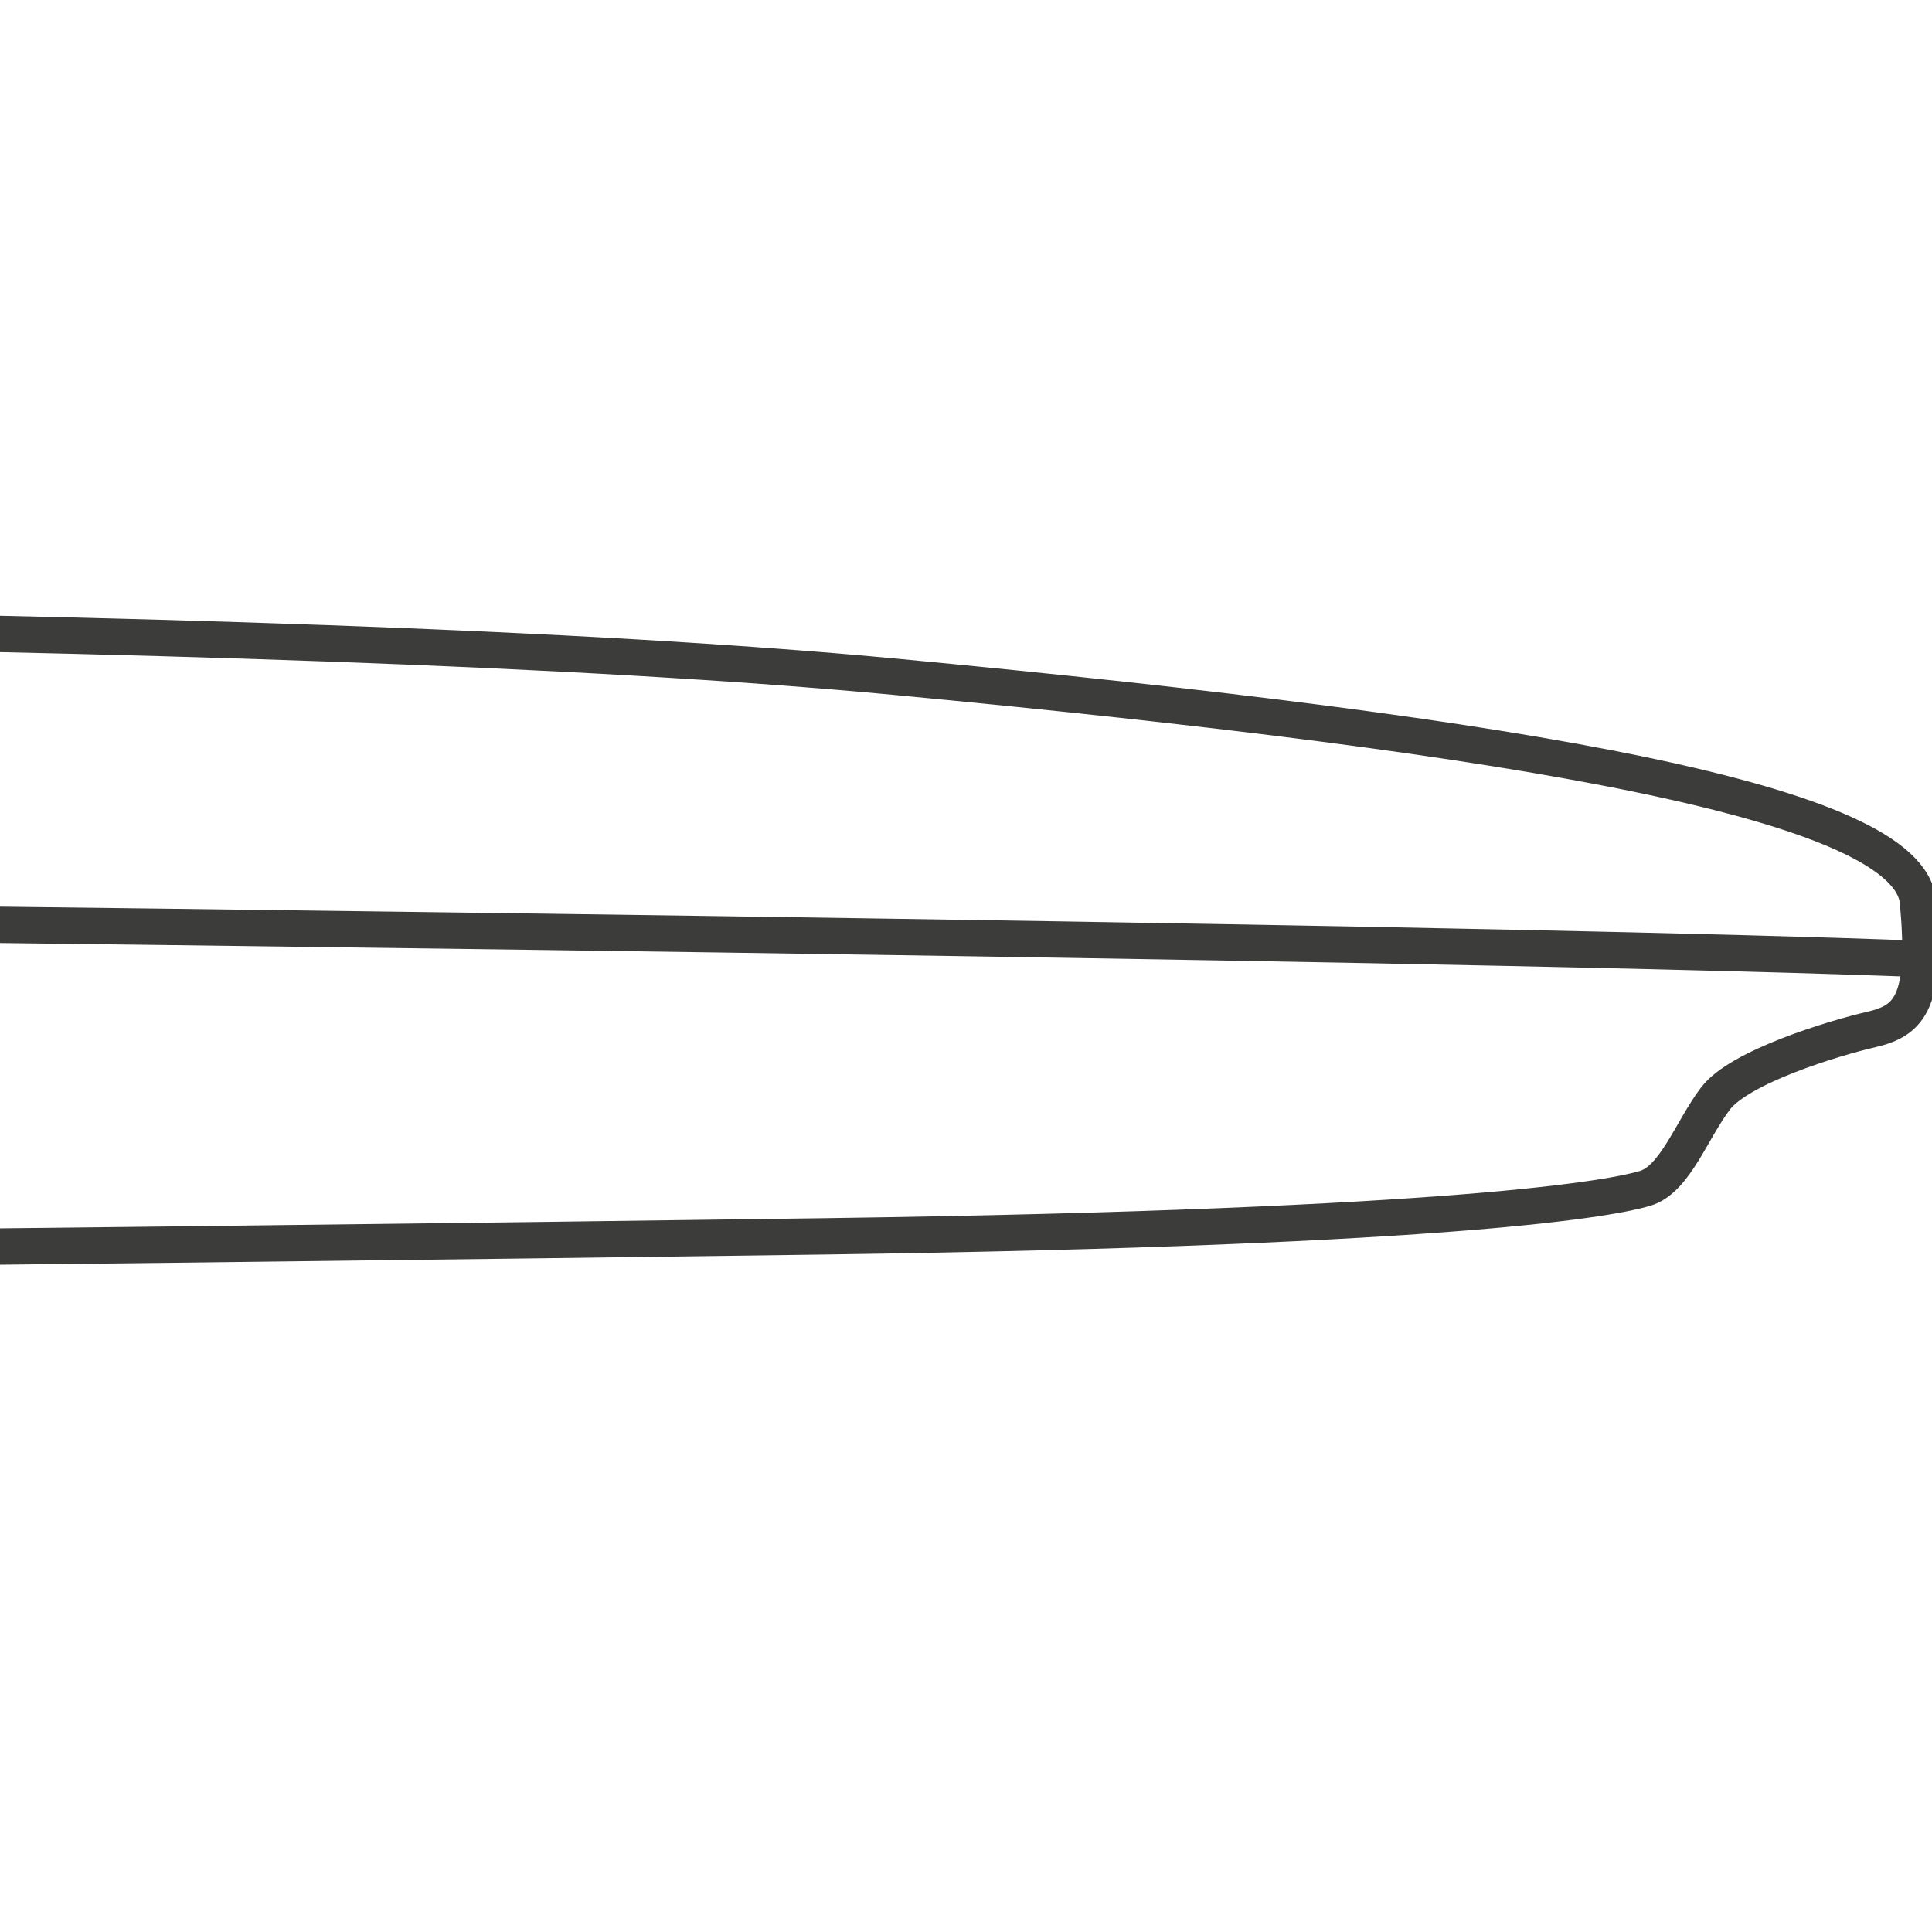 <svg viewBox="0 0 425.2 425.2" version="1.1" xmlns="http://www.w3.org/2000/svg" id="Layer_1">
  
  <defs>
    <style>
      .st0 {
        fill: none;
        stroke: #3c3c3b;
        stroke-miterlimit: 10;
        stroke-width: 8px;
      }
    </style>
  </defs>
  <path d="M-402.26,137.13c190.75,0,460.7-1.32,599.97,11.88,139.27,13.2,222.43,27.72,224.41,49.5,1.98,21.78-1.65,26.07-10.23,28.05-8.58,1.98-29.04,8.25-34.32,15.18-5.28,6.93-8.91,17.82-15.51,19.8-6.6,1.98-38.94,8.58-180.52,10.56-141.58,1.98-512.37,6.27-748.15,6.27l-.66-141.28,165.01.04Z" class="st0"></path>
  <path d="M422.59,211.05c-168.56-6.6-989.52-13.2-989.52-13.2" class="st0"></path>
</svg>